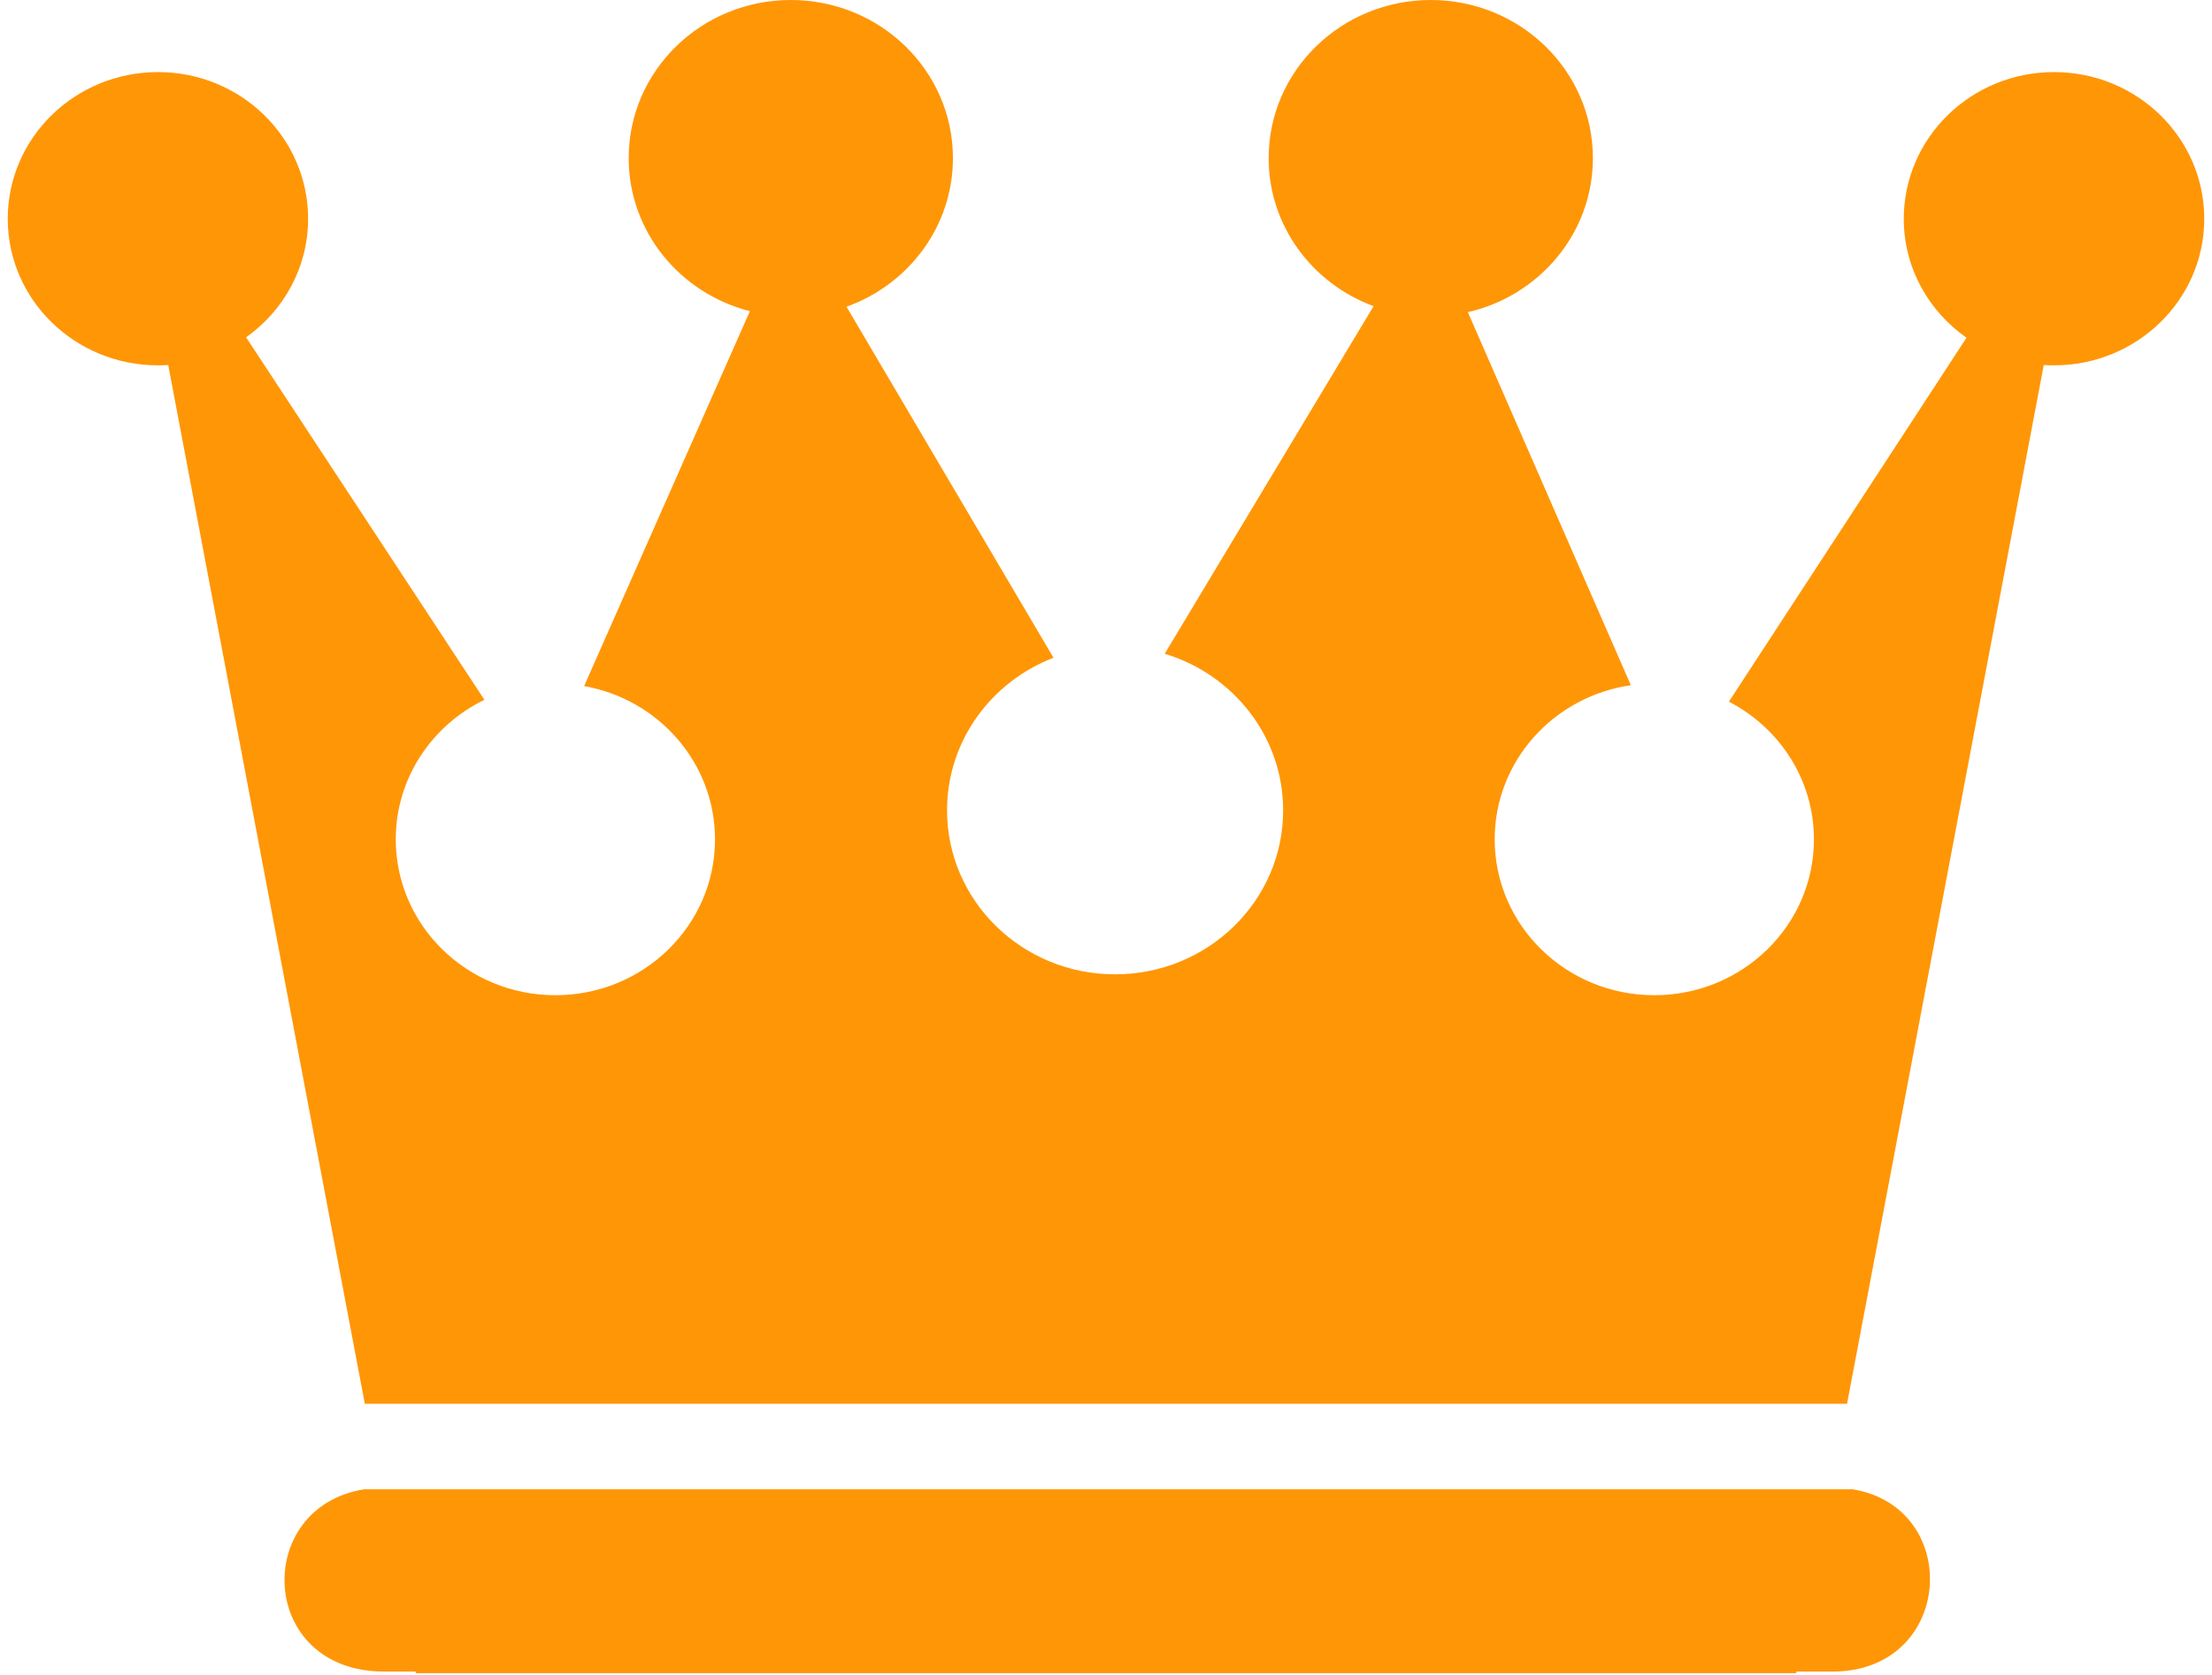 <svg width="70" height="53" viewBox="0 0 70 53" fill="none" xmlns="http://www.w3.org/2000/svg">
<path d="M25.025 0C22.192 0 19.895 2.24 19.895 5.004C19.895 7.332 21.525 9.286 23.731 9.846L18.485 21.71C20.841 22.128 22.627 24.141 22.627 26.561C22.627 29.284 20.366 31.493 17.576 31.493C14.785 31.493 12.524 29.284 12.524 26.561C12.524 24.625 13.667 22.952 15.33 22.145L7.788 10.674C8.976 9.831 9.75 8.467 9.75 6.923C9.75 4.361 7.625 2.281 5 2.281C2.374 2.281 0.245 4.361 0.245 6.923C0.245 9.485 2.374 11.561 5 11.561C5.109 11.561 5.217 11.559 5.324 11.552L11.545 44.421H58.451L64.676 11.552C64.783 11.559 64.892 11.561 65.001 11.561C67.626 11.561 69.755 9.485 69.755 6.923C69.755 4.361 67.626 2.281 65.001 2.281C62.375 2.281 60.246 4.362 60.246 6.923C60.246 8.476 61.031 9.846 62.231 10.688L54.712 22.204C56.312 23.032 57.403 24.671 57.403 26.561C57.403 29.284 55.142 31.493 52.351 31.493C49.561 31.493 47.3 29.284 47.3 26.561C47.3 24.084 49.17 22.034 51.609 21.683L46.451 9.878C48.718 9.36 50.408 7.375 50.408 5.004C50.408 2.24 48.111 0 45.278 0C42.444 0 40.147 2.24 40.147 5.004C40.147 7.147 41.529 8.974 43.468 9.688L36.858 20.688C39.029 21.342 40.606 23.311 40.606 25.643C40.606 28.509 38.224 30.832 35.286 30.832C32.348 30.832 29.97 28.509 29.97 25.642C29.97 23.448 31.366 21.573 33.338 20.814L26.788 9.706C28.752 9.004 30.156 7.164 30.156 5.004C30.156 2.239 27.859 0 25.025 0L25.025 0ZM11.541 47.126C7.981 47.671 8.147 52.896 12.162 52.896H13.15L13.16 52.946H56.842L56.851 52.896H57.983C61.848 52.896 62.122 47.694 58.623 47.127H11.54L11.541 47.126Z" fill="#FF9606"/>
</svg>
